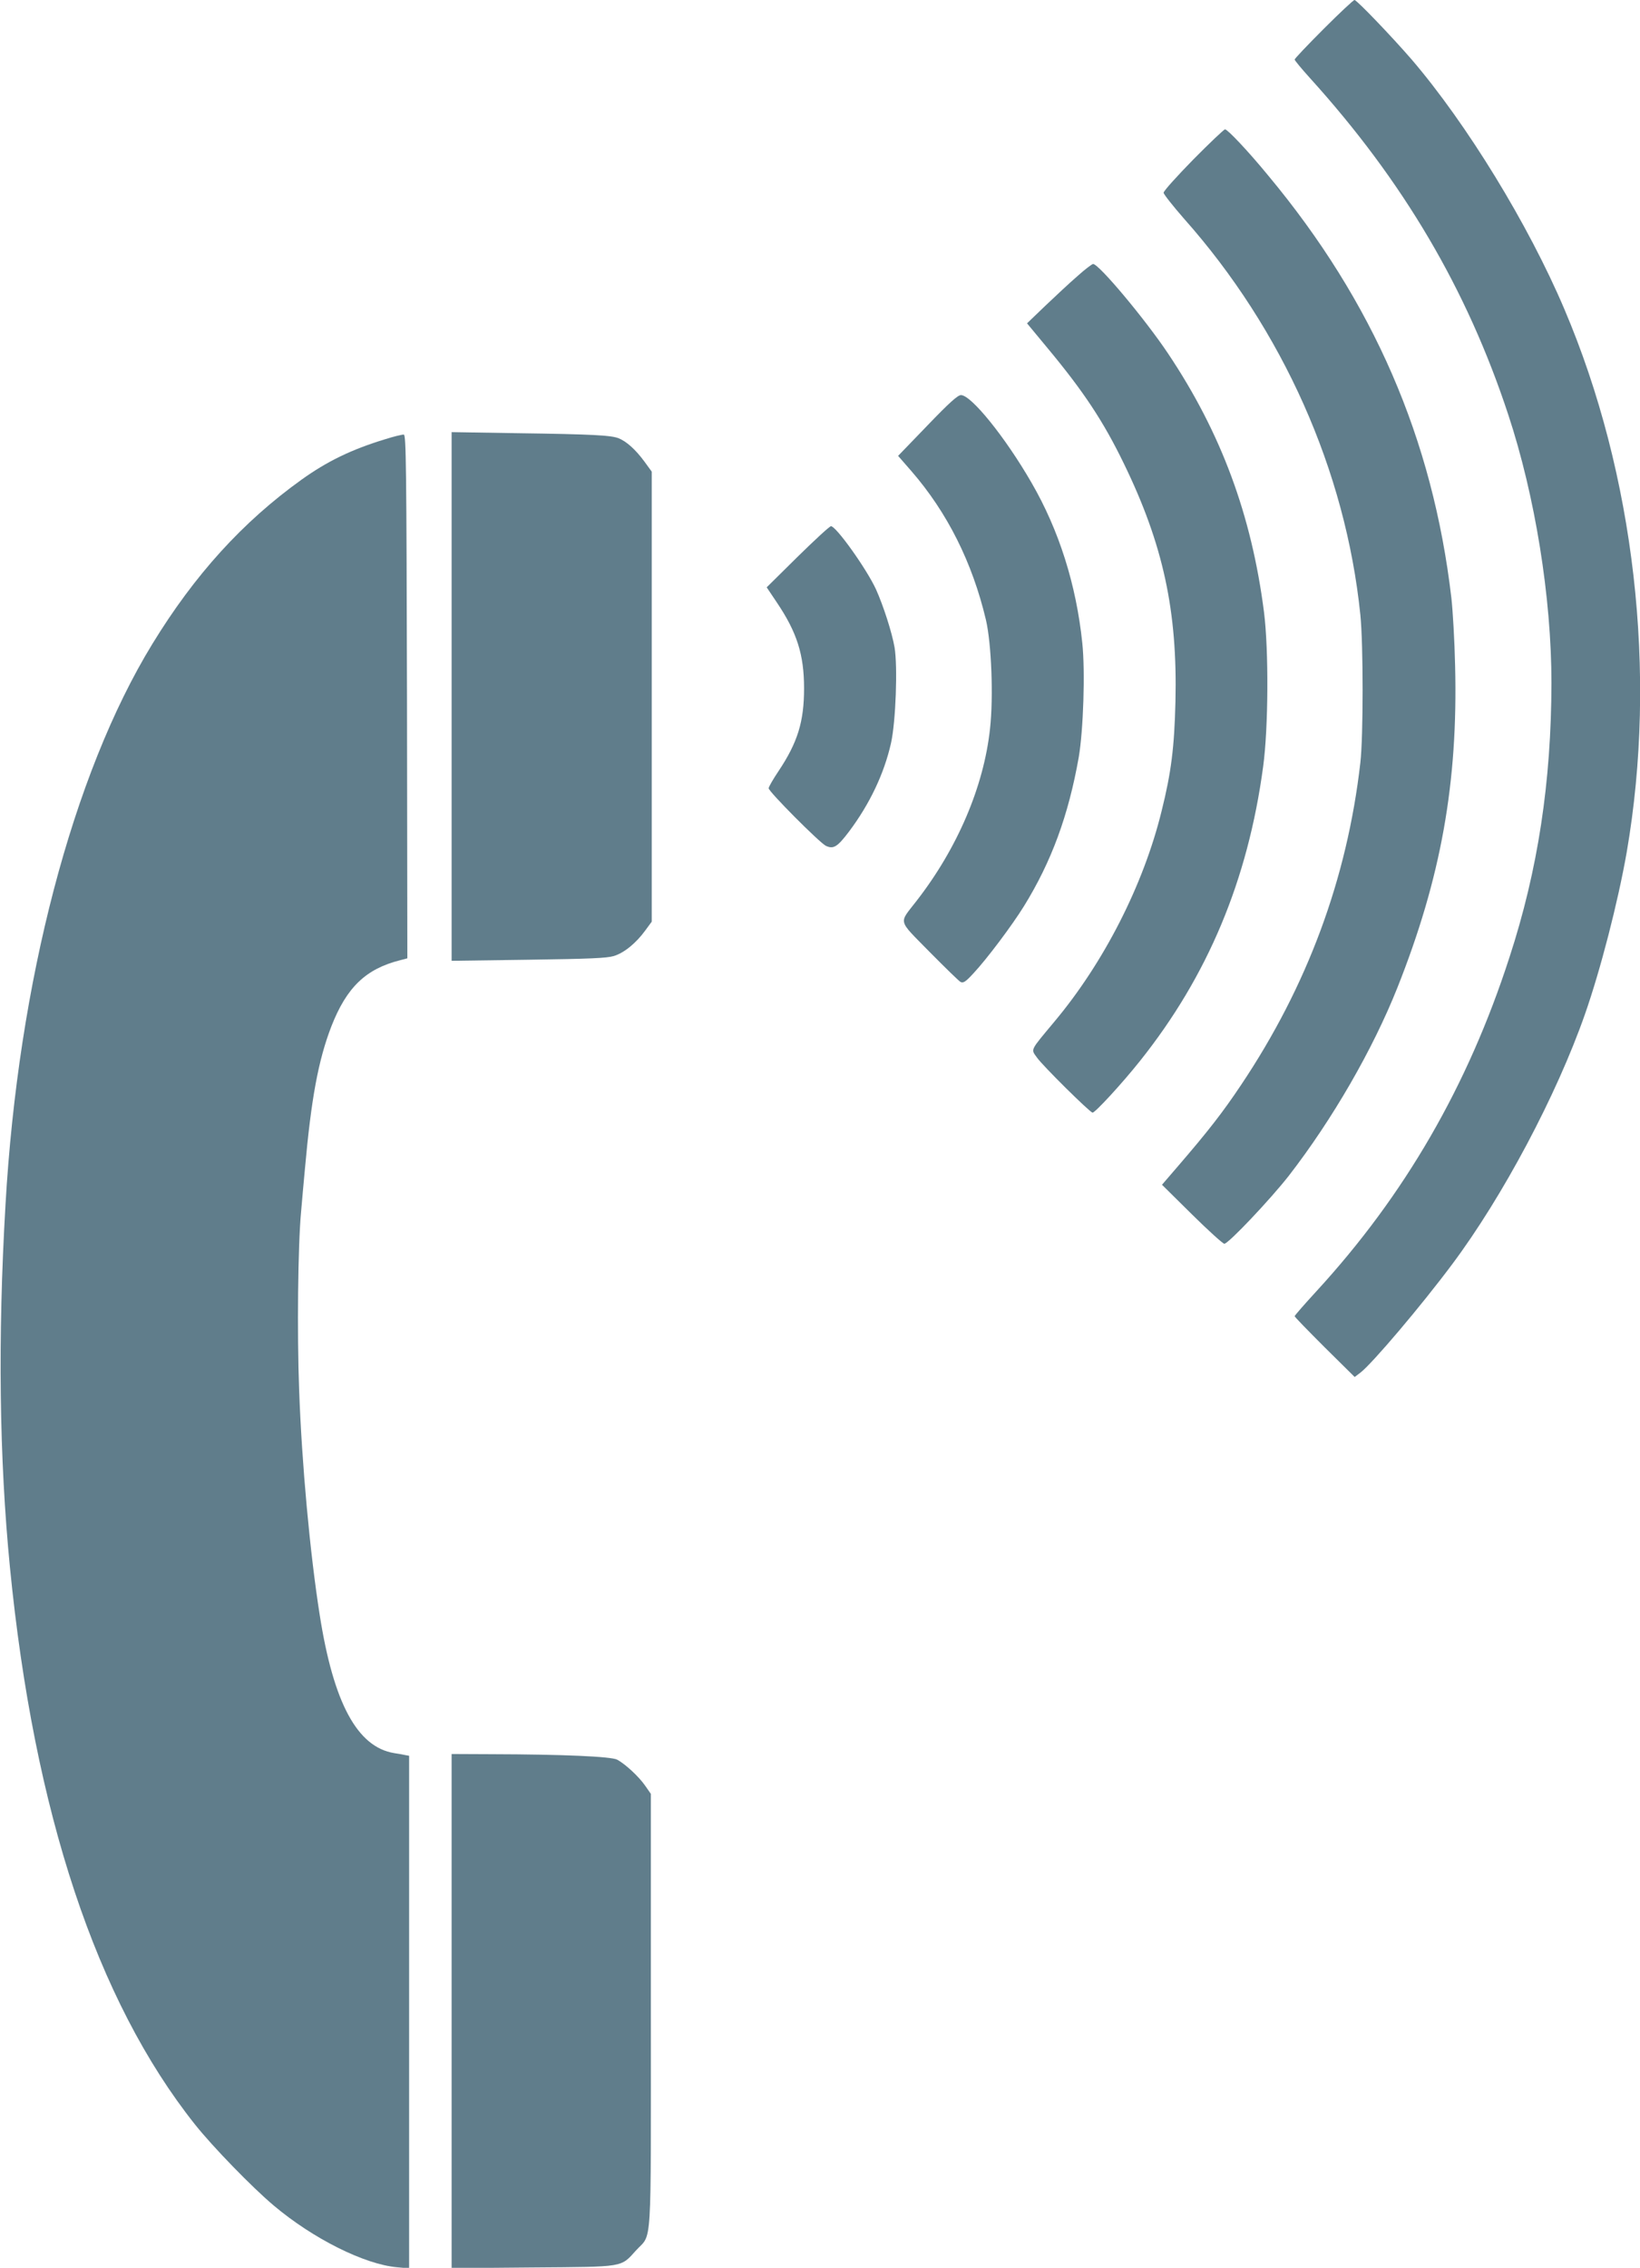 <?xml version="1.0" standalone="no"?>
<!DOCTYPE svg PUBLIC "-//W3C//DTD SVG 20010904//EN"
 "http://www.w3.org/TR/2001/REC-SVG-20010904/DTD/svg10.dtd">
<svg version="1.0" xmlns="http://www.w3.org/2000/svg"
 width="926pt" height="1280pt" viewBox="0 0 926 1280"
 preserveAspectRatio="xMidYMid meet">
<g transform="translate(0,1280) scale(0.1,-0.1)"
fill="#607d8b" stroke="none">
<path d="M7474 12637 c-90 -90 -164 -168 -164 -173 0 -5 39 -52 86 -104 528
-583 887 -1193 1120 -1900 152 -460 244 -1032 244 -1515 -1 -558 -76 -1055
-237 -1548 -235 -727 -592 -1343 -1090 -1885 -68 -74 -123 -137 -123 -141 0
-4 76 -82 169 -175 l170 -168 33 25 c67 52 342 376 518 612 285 381 589 953
749 1410 88 251 187 635 236 915 174 1008 45 2133 -352 3065 -203 478 -551
1046 -863 1410 -110 127 -309 335 -322 335 -6 0 -84 -73 -174 -163z"/>
<path d="M6738 11900 c-92 -94 -168 -178 -168 -188 1 -9 53 -75 116 -147 557
-627 912 -1423 995 -2235 17 -164 17 -690 0 -835 -75 -656 -300 -1261 -673
-1818 -105 -157 -186 -261 -360 -463 l-87 -101 169 -167 c92 -91 175 -166 183
-166 23 0 262 253 365 385 246 318 473 711 612 1060 246 619 343 1156 326
1820 -3 138 -13 309 -21 380 -105 897 -441 1672 -1034 2384 -114 139 -230 261
-244 261 -6 0 -87 -77 -179 -170z"/>
<path d="M6083 11241 c-43 -37 -124 -113 -181 -167 l-103 -99 116 -140 c203
-244 315 -413 430 -650 223 -458 304 -834 292 -1345 -6 -257 -24 -401 -78
-617 -102 -417 -326 -856 -606 -1190 -139 -167 -133 -153 -98 -202 30 -44 300
-311 314 -311 15 0 167 165 268 292 382 479 609 1020 695 1660 30 219 32 659
5 873 -70 547 -242 1012 -542 1460 -129 193 -390 505 -423 505 -6 0 -47 -31
-89 -69z"/>
<path d="M5237 10399 l-166 -172 75 -86 c203 -234 344 -515 421 -840 31 -133
43 -435 23 -614 -35 -326 -184 -675 -415 -972 -101 -131 -109 -101 72 -286 87
-88 166 -165 176 -171 16 -8 28 -1 74 49 74 79 217 269 285 379 155 251 251
512 309 840 26 153 37 483 20 645 -34 328 -131 636 -287 905 -147 255 -340
494 -398 494 -18 0 -66 -43 -189 -171z"/>
<path d="M2550 8869 l0 -1492 433 6 c349 5 442 9 483 21 58 18 125 72 178 145
l36 49 0 1270 0 1270 -43 59 c-49 66 -98 110 -143 129 -42 17 -142 23 -576 29
l-368 6 0 -1492z"/>
<path d="M2175 10321 c-191 -58 -328 -125 -472 -228 -332 -238 -604 -537 -843
-928 -450 -735 -757 -1908 -829 -3165 -44 -756 -35 -1432 25 -2045 136 -1385
489 -2447 1045 -3146 102 -128 323 -355 444 -457 223 -188 514 -333 698 -349
l67 -6 0 1446 0 1447 -22 4 c-13 3 -41 8 -62 11 -209 34 -343 283 -421 781
-55 350 -101 851 -116 1269 -12 319 -7 815 11 1005 5 63 15 169 21 235 36 404
76 620 150 812 86 220 194 324 387 373 l42 11 -2 1477 c-3 1304 -5 1477 -18
1479 -8 1 -55 -10 -105 -26z"/>
<path d="M4504 9658 l-175 -173 57 -85 c114 -169 154 -295 154 -485 0 -188
-36 -305 -144 -467 -31 -46 -56 -90 -56 -97 0 -19 287 -307 323 -325 43 -20
65 -7 132 82 116 155 197 325 236 498 27 122 38 432 20 540 -15 86 -64 237
-105 328 -53 115 -225 356 -254 356 -8 0 -92 -78 -188 -172z"/>
<path d="M2550 1449 l0 -1451 458 4 c523 4 495 -1 584 97 91 100 83 -31 83
1351 l0 1225 -32 46 c-36 52 -112 122 -158 147 -34 18 -304 30 -712 31 l-223
1 0 -1451z"/>
</g>
</svg>
